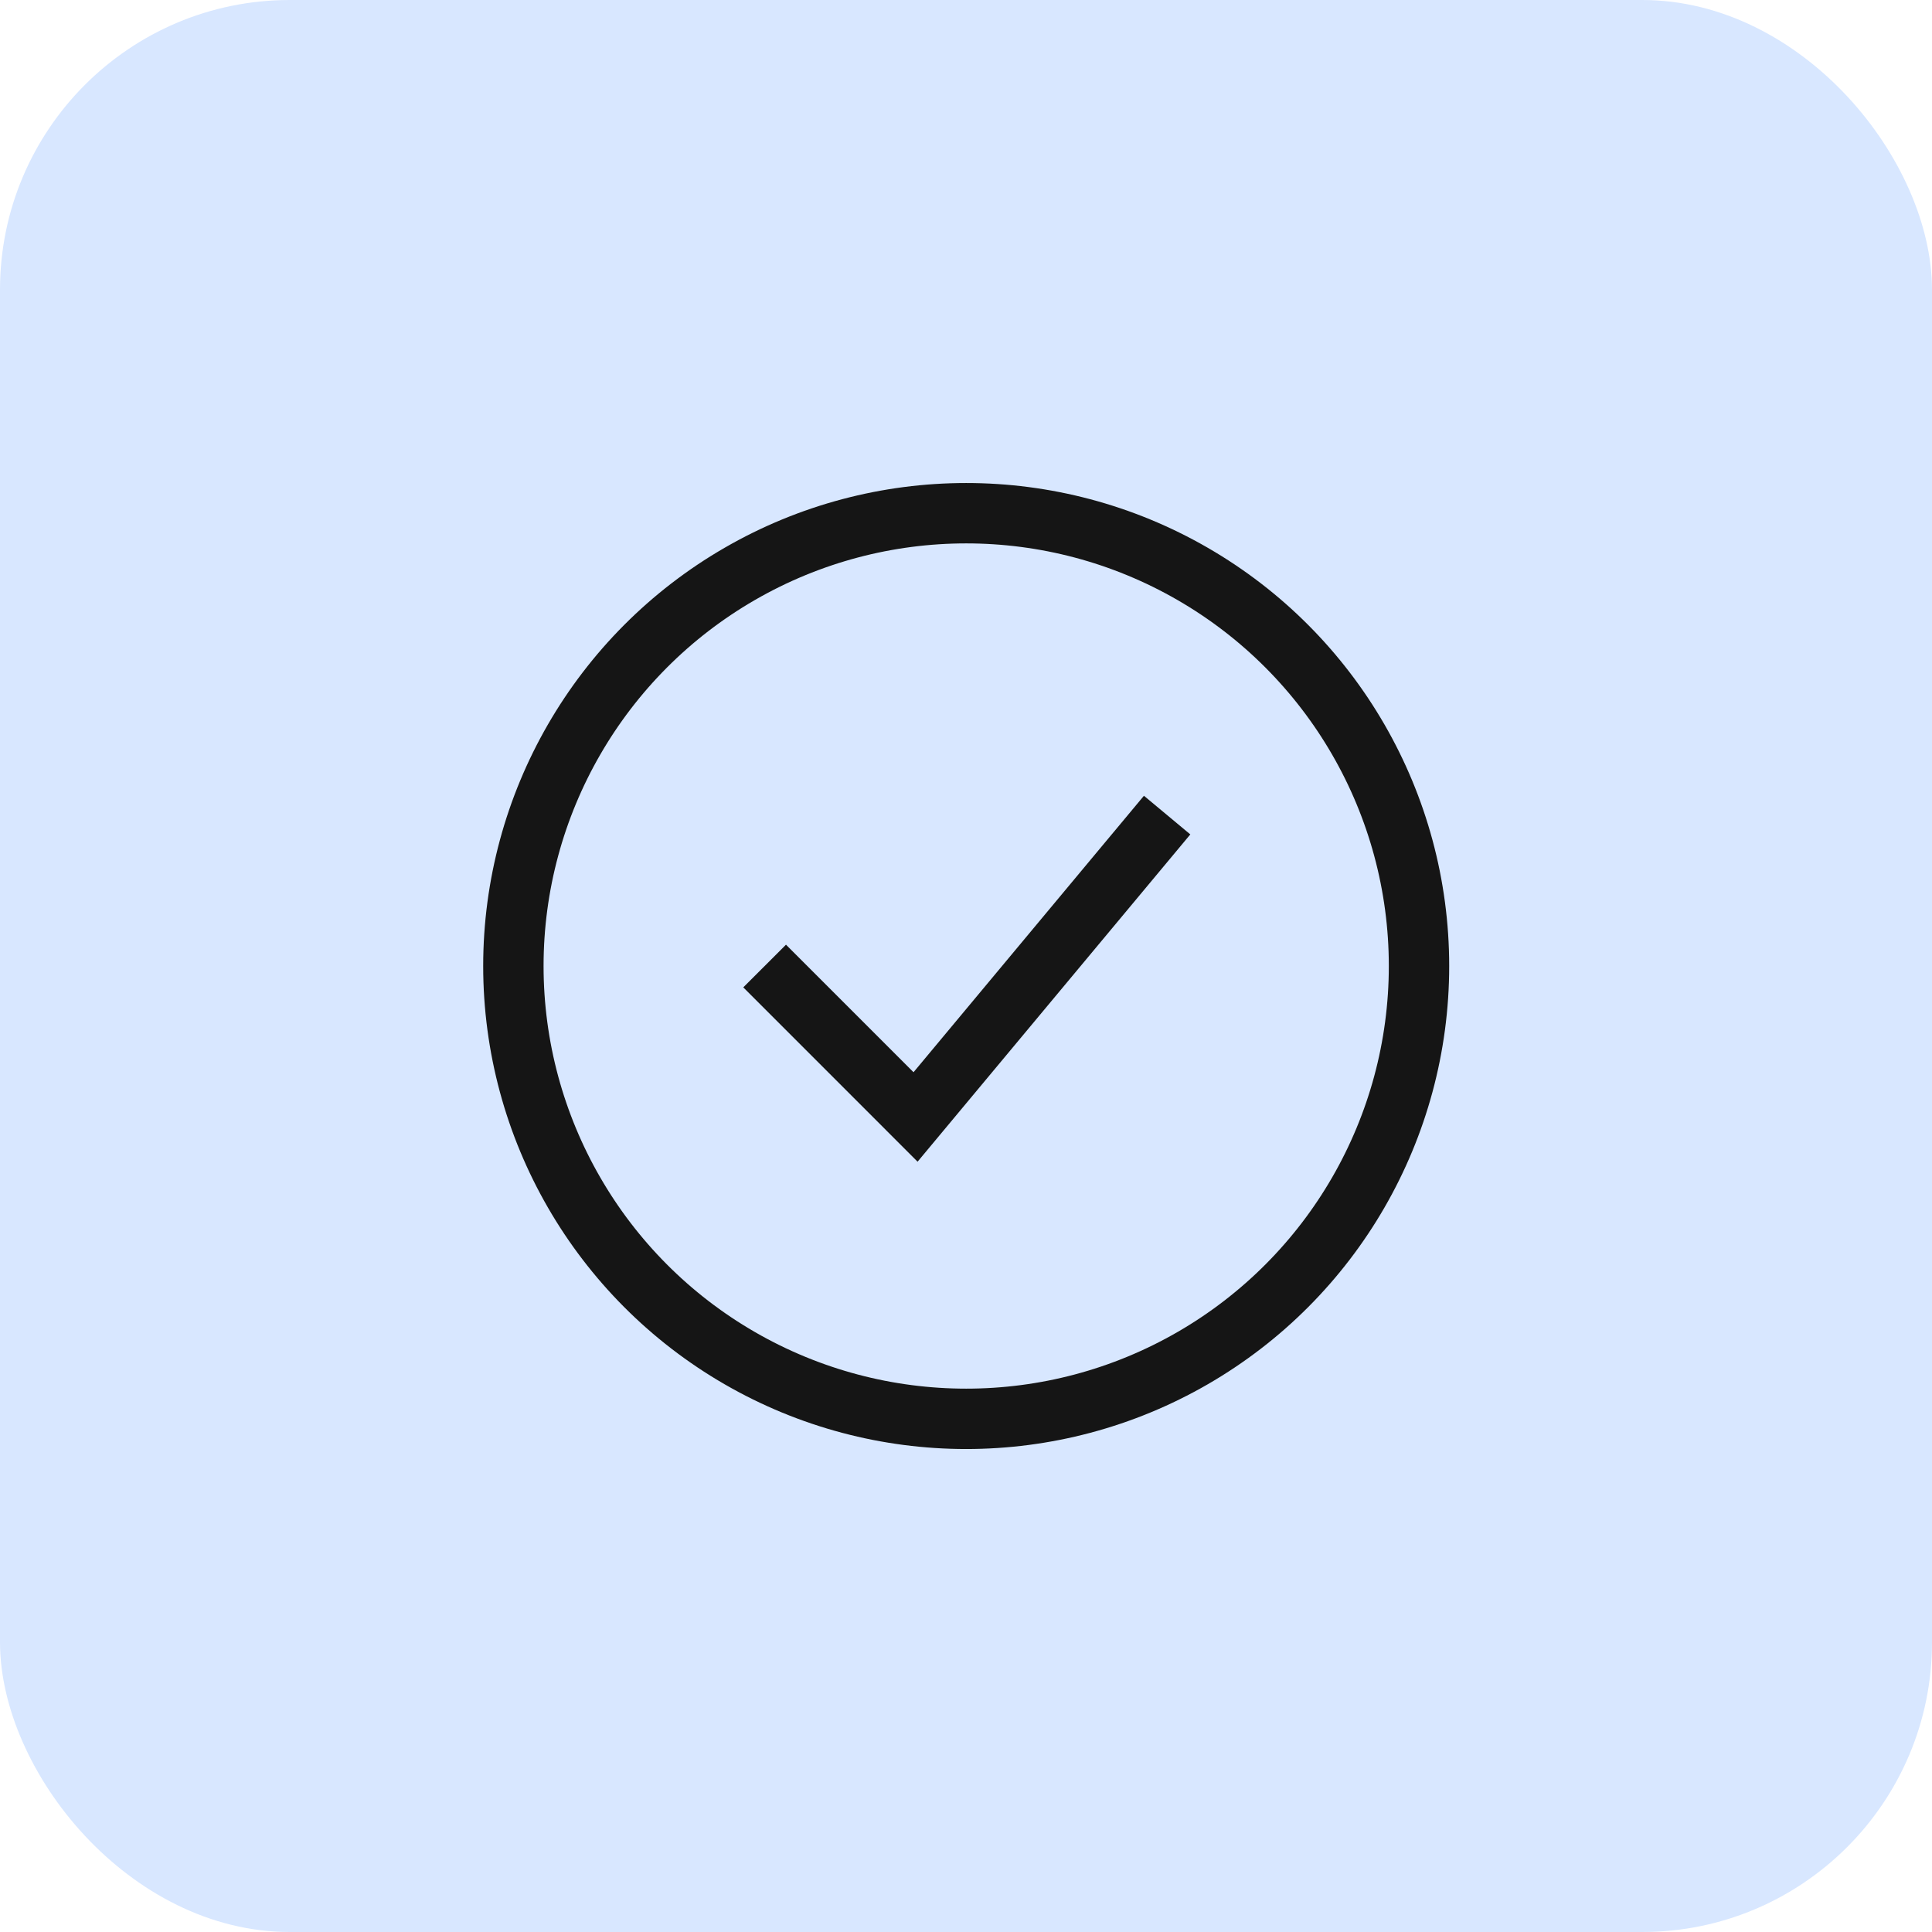 <svg width="80" height="80" viewBox="0 0 80 80" fill="none" xmlns="http://www.w3.org/2000/svg">
<rect width="80" height="80" rx="12" fill="#D8E7FF"/>
<circle cx="40.008" cy="40.001" r="18.75" stroke="#151515" stroke-width="2.5"/>
<path d="M31.662 40.001L37.911 46.251L48.328 33.751" stroke="#151515" stroke-width="2.5"/>
</svg>
